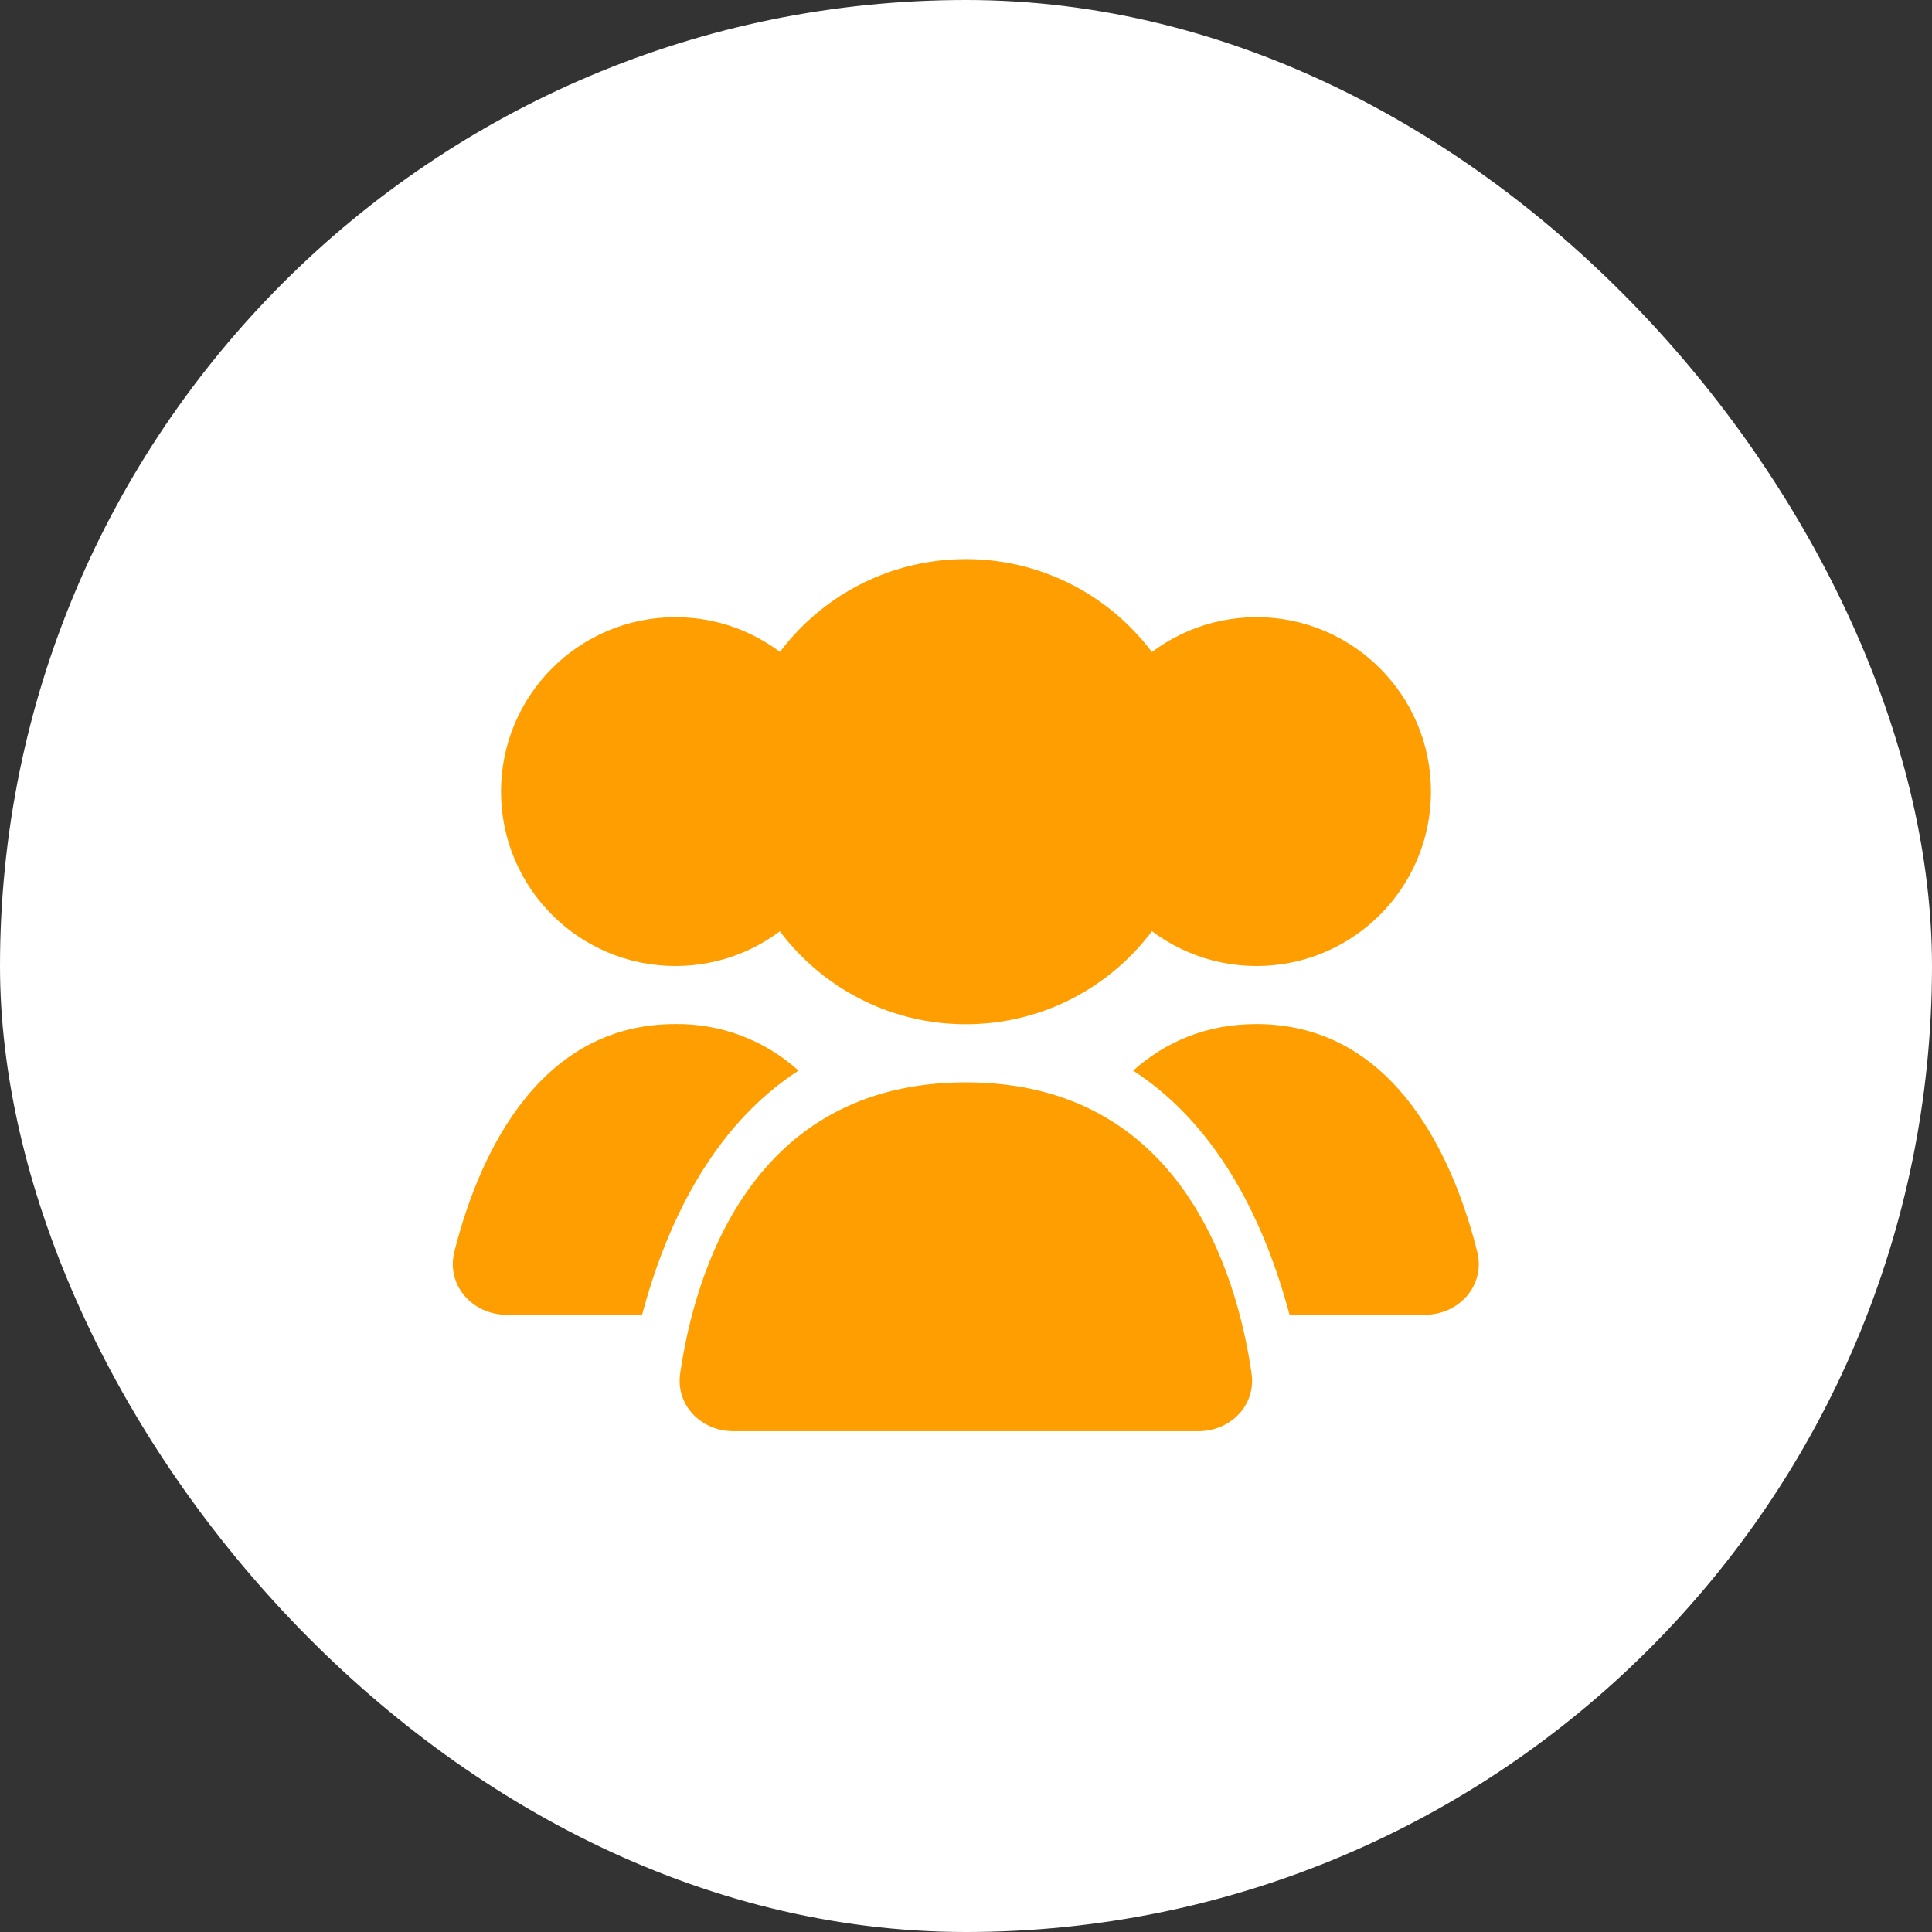 <svg width="36" height="36" viewBox="0 0 36 36" fill="none" xmlns="http://www.w3.org/2000/svg">
<rect x="0" y="0" width="36" height="36" fill="#333333" stroke="none"/>
<rect width="36" height="36" rx="18" fill="white"/>
<path d="M17.997 19.085C20.391 19.085 22.331 17.145 22.331 14.751C22.331 12.358 20.391 10.418 17.997 10.418C15.604 10.418 13.664 12.358 13.664 14.751C13.664 17.145 15.604 19.085 17.997 19.085Z" fill="#FF9E00"/>
<path d="M23.414 18C25.209 18 26.664 16.545 26.664 14.75C26.664 12.955 25.209 11.5 23.414 11.5C21.619 11.5 20.164 12.955 20.164 14.75C20.164 16.545 21.619 18 23.414 18Z" fill="#FF9E00"/>
<path d="M12.586 18C14.381 18 15.836 16.545 15.836 14.75C15.836 12.955 14.381 11.5 12.586 11.5C10.791 11.5 9.336 12.955 9.336 14.75C9.336 16.545 10.791 18 12.586 18Z" fill="#FF9E00"/>
<path fill-rule="evenodd" clip-rule="evenodd" d="M24.029 24.499H26.549C27.191 24.499 27.681 23.947 27.526 23.325C27.127 21.732 26.065 19.082 23.413 19.082C22.453 19.082 21.701 19.429 21.114 19.949C22.748 21.007 23.593 22.863 24.029 24.499ZM14.879 19.949C14.249 19.38 13.428 19.07 12.58 19.082C9.928 19.082 8.866 21.732 8.466 23.325C8.311 23.947 8.802 24.499 9.443 24.499H11.964C12.401 22.863 13.245 21.007 14.879 19.949Z" fill="#FF9E00"/>
<path d="M17.997 20.168C22.016 20.168 23.052 23.744 23.321 25.591C23.408 26.184 22.929 26.668 22.331 26.668H13.664C13.066 26.668 12.588 26.184 12.674 25.591C12.943 23.744 13.979 20.168 17.997 20.168Z" fill="#FF9E00"/>
</svg>

